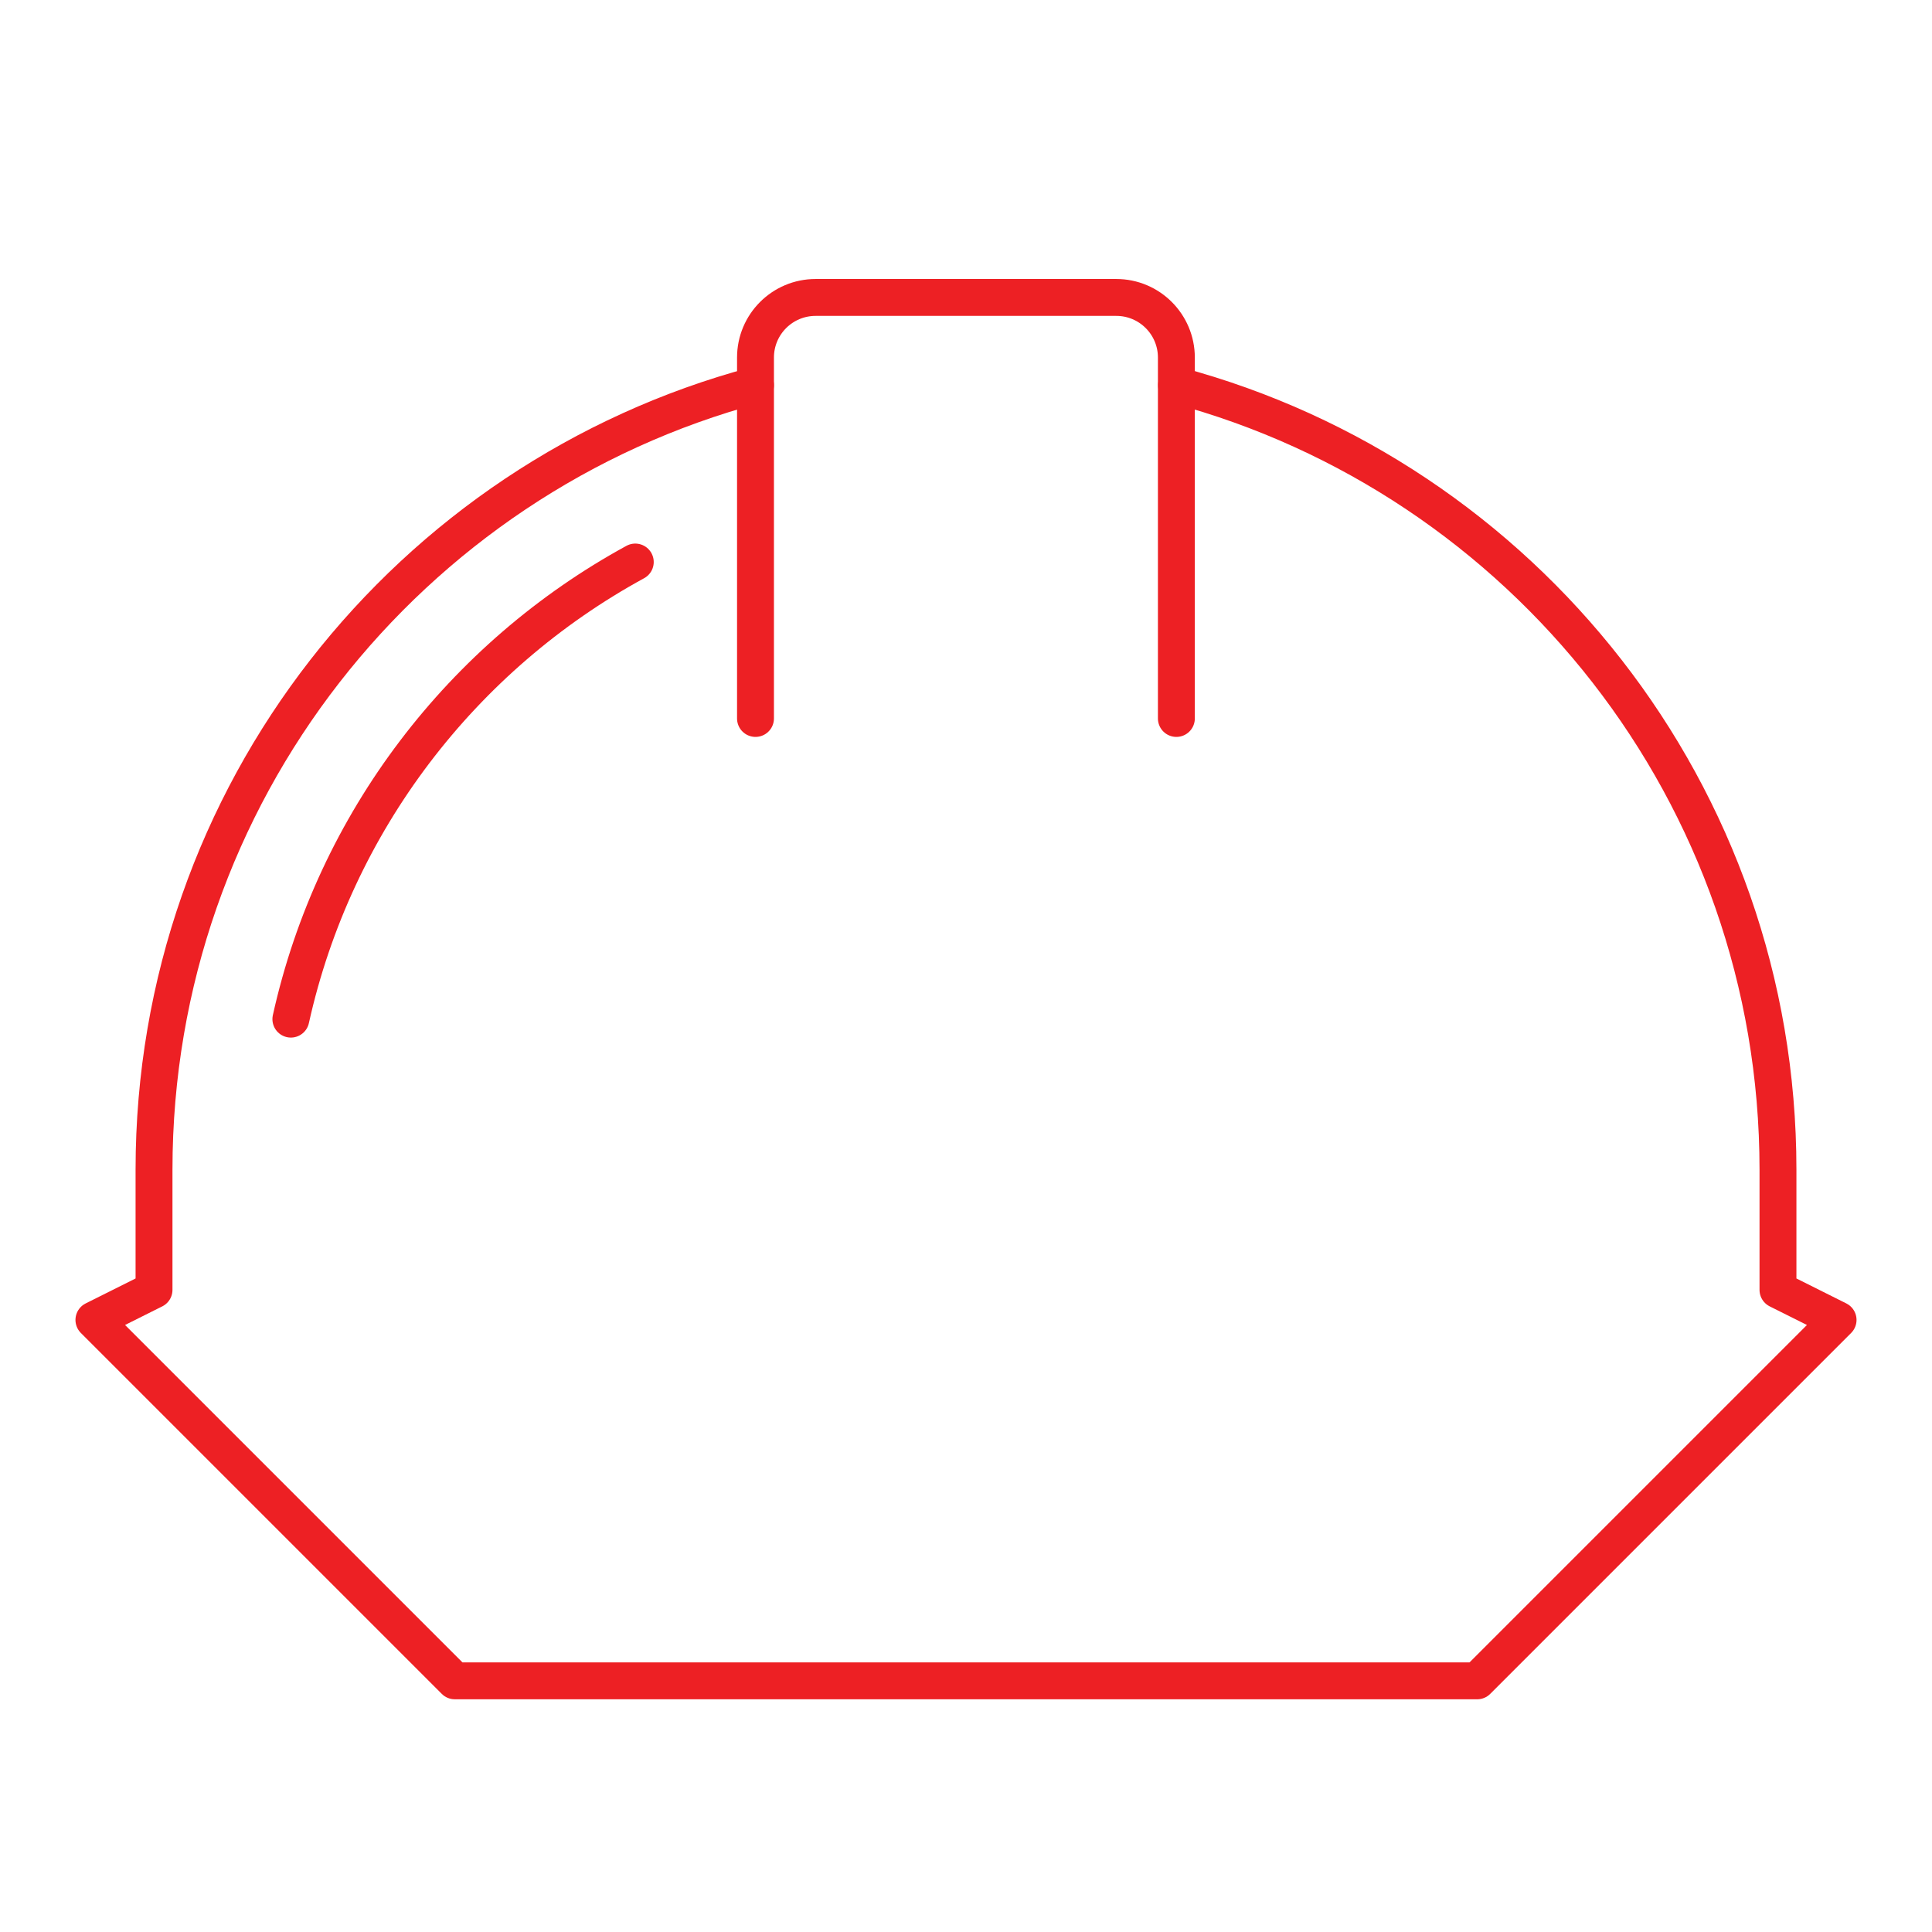 <?xml version="1.0" encoding="utf-8"?>
<!-- Generator: Adobe Illustrator 24.1.0, SVG Export Plug-In . SVG Version: 6.00 Build 0)  -->
<svg version="1.1" id="Layer_1" xmlns="http://www.w3.org/2000/svg" xmlns:xlink="http://www.w3.org/1999/xlink" x="0px" y="0px"
	 viewBox="0 0 144 144" style="enable-background:new 0 0 144 144;" xml:space="preserve">
<style type="text/css">
	.st0{fill:none;stroke:#ED2024;stroke-width:2.75;stroke-linecap:round;stroke-linejoin:round;stroke-miterlimit:10;}
	.st1{fill:#FFFFFF;stroke:#ED2024;stroke-width:2.75;stroke-linecap:round;stroke-linejoin:round;stroke-miterlimit:10;}
	.st2{fill:none;stroke:#ED2024;stroke-width:2.75;stroke-miterlimit:10;}
	.st3{fill:#FFECB4;stroke:#ED2024;stroke-width:2.75;stroke-linecap:round;stroke-linejoin:round;stroke-miterlimit:10;}
	.st4{fill:#ED2024;}
	.st5{fill:none;stroke:#ED2024;stroke-width:3;stroke-linecap:square;stroke-miterlimit:10;}
	.st6{fill:none;stroke:#ED2024;stroke-width:2.75;stroke-linecap:square;stroke-miterlimit:10;}
</style>
<g>
	<path class="st0" d="M56.31,53.55v-26.9c0-2.48,2.01-4.48,4.48-4.48h22.41c2.48,0,4.48,2.01,4.48,4.48v26.9"/>
	<path class="st0" d="M87.69,28.71c25.82,6.91,44.83,30.47,44.83,58.46v8.97l4.48,2.24l-26.9,26.9H33.9L7,98.38l4.48-2.24v-8.97
		c0-28,19.01-51.55,44.83-58.46"/>
	<path class="st0" d="M47.35,41.89c-12.87,7.02-22.41,19.37-25.67,34.07"/>
</g>
</svg>
